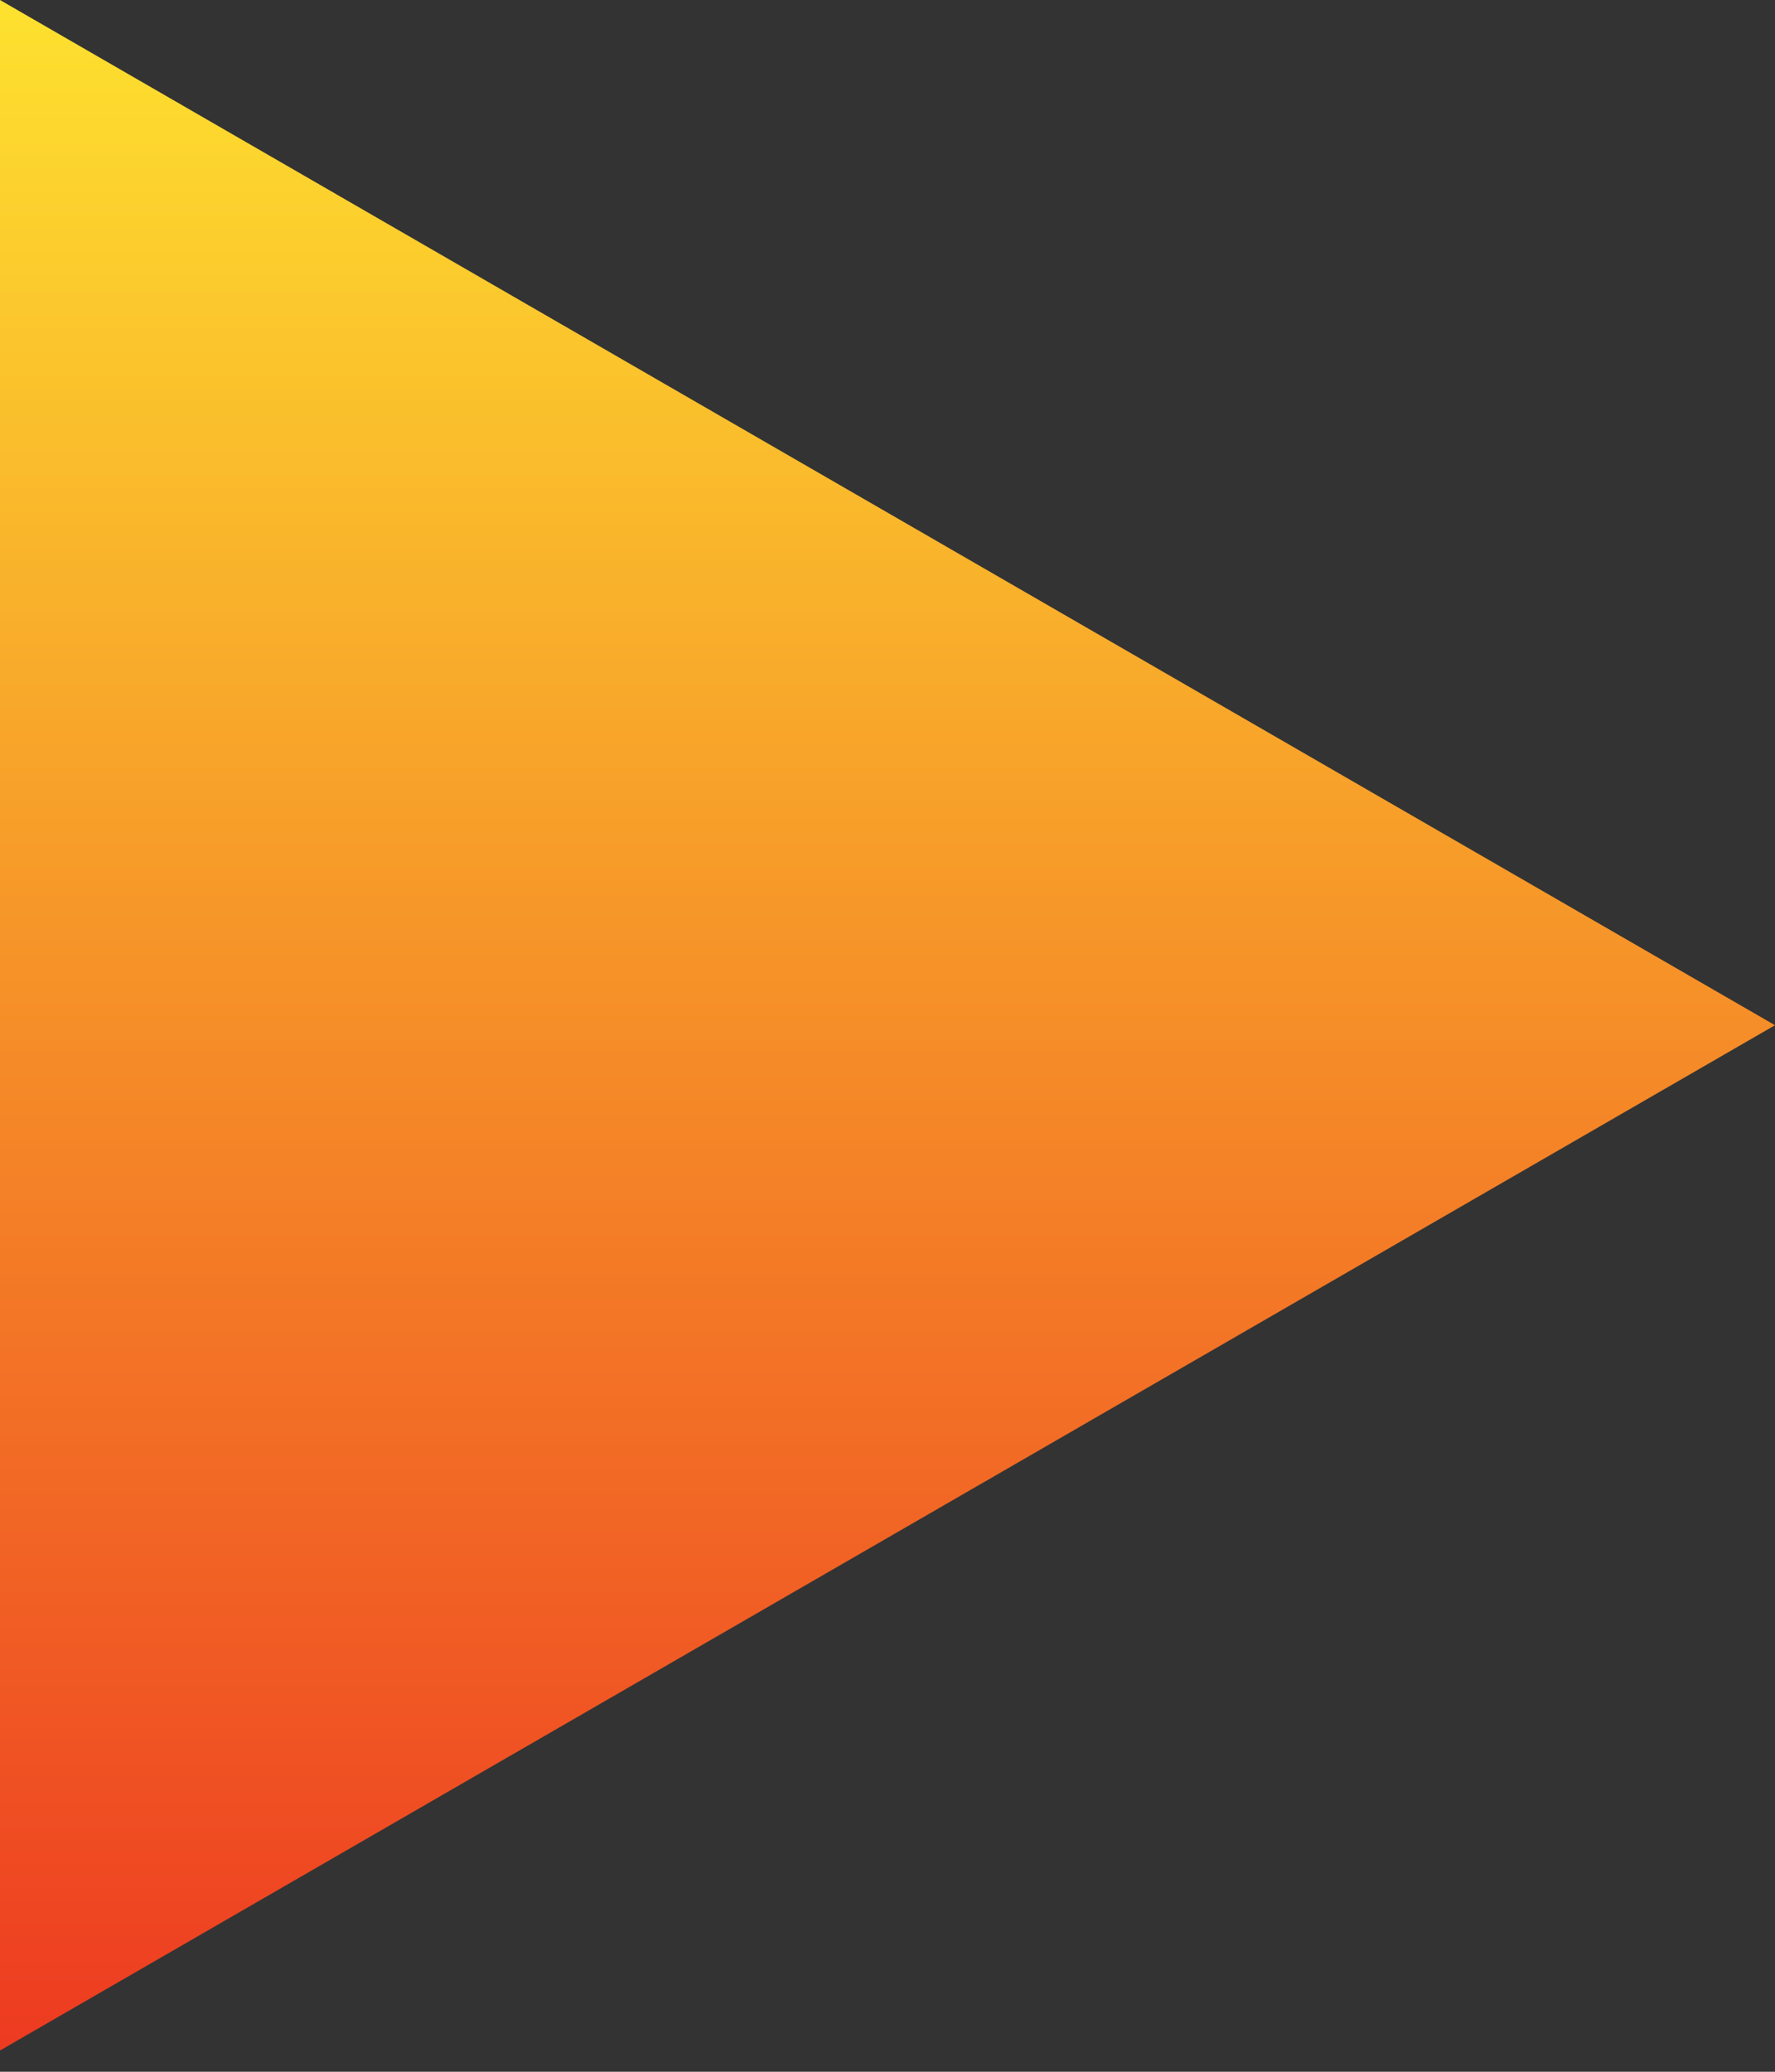 <svg width="36" height="42" viewBox="0 0 36 42" fill="none" xmlns="http://www.w3.org/2000/svg">
<rect x="0" y="0" width="36" height="42" fill="#333333" stroke="none"/>
<path d="M36 20.784L1.9576e-06 -0L1.40549e-07 41.569L36 20.784Z" fill="url(#paint0_linear_201_124)"/>
<defs>
<linearGradient id="paint0_linear_201_124" x1="12" y1="44.637" x2="12" y2="-3.216" gradientUnits="userSpaceOnUse">
<stop stop-color="#EC2E20"/>
<stop offset="1" stop-color="#FFEE30"/>
</linearGradient>
</defs>
</svg>
